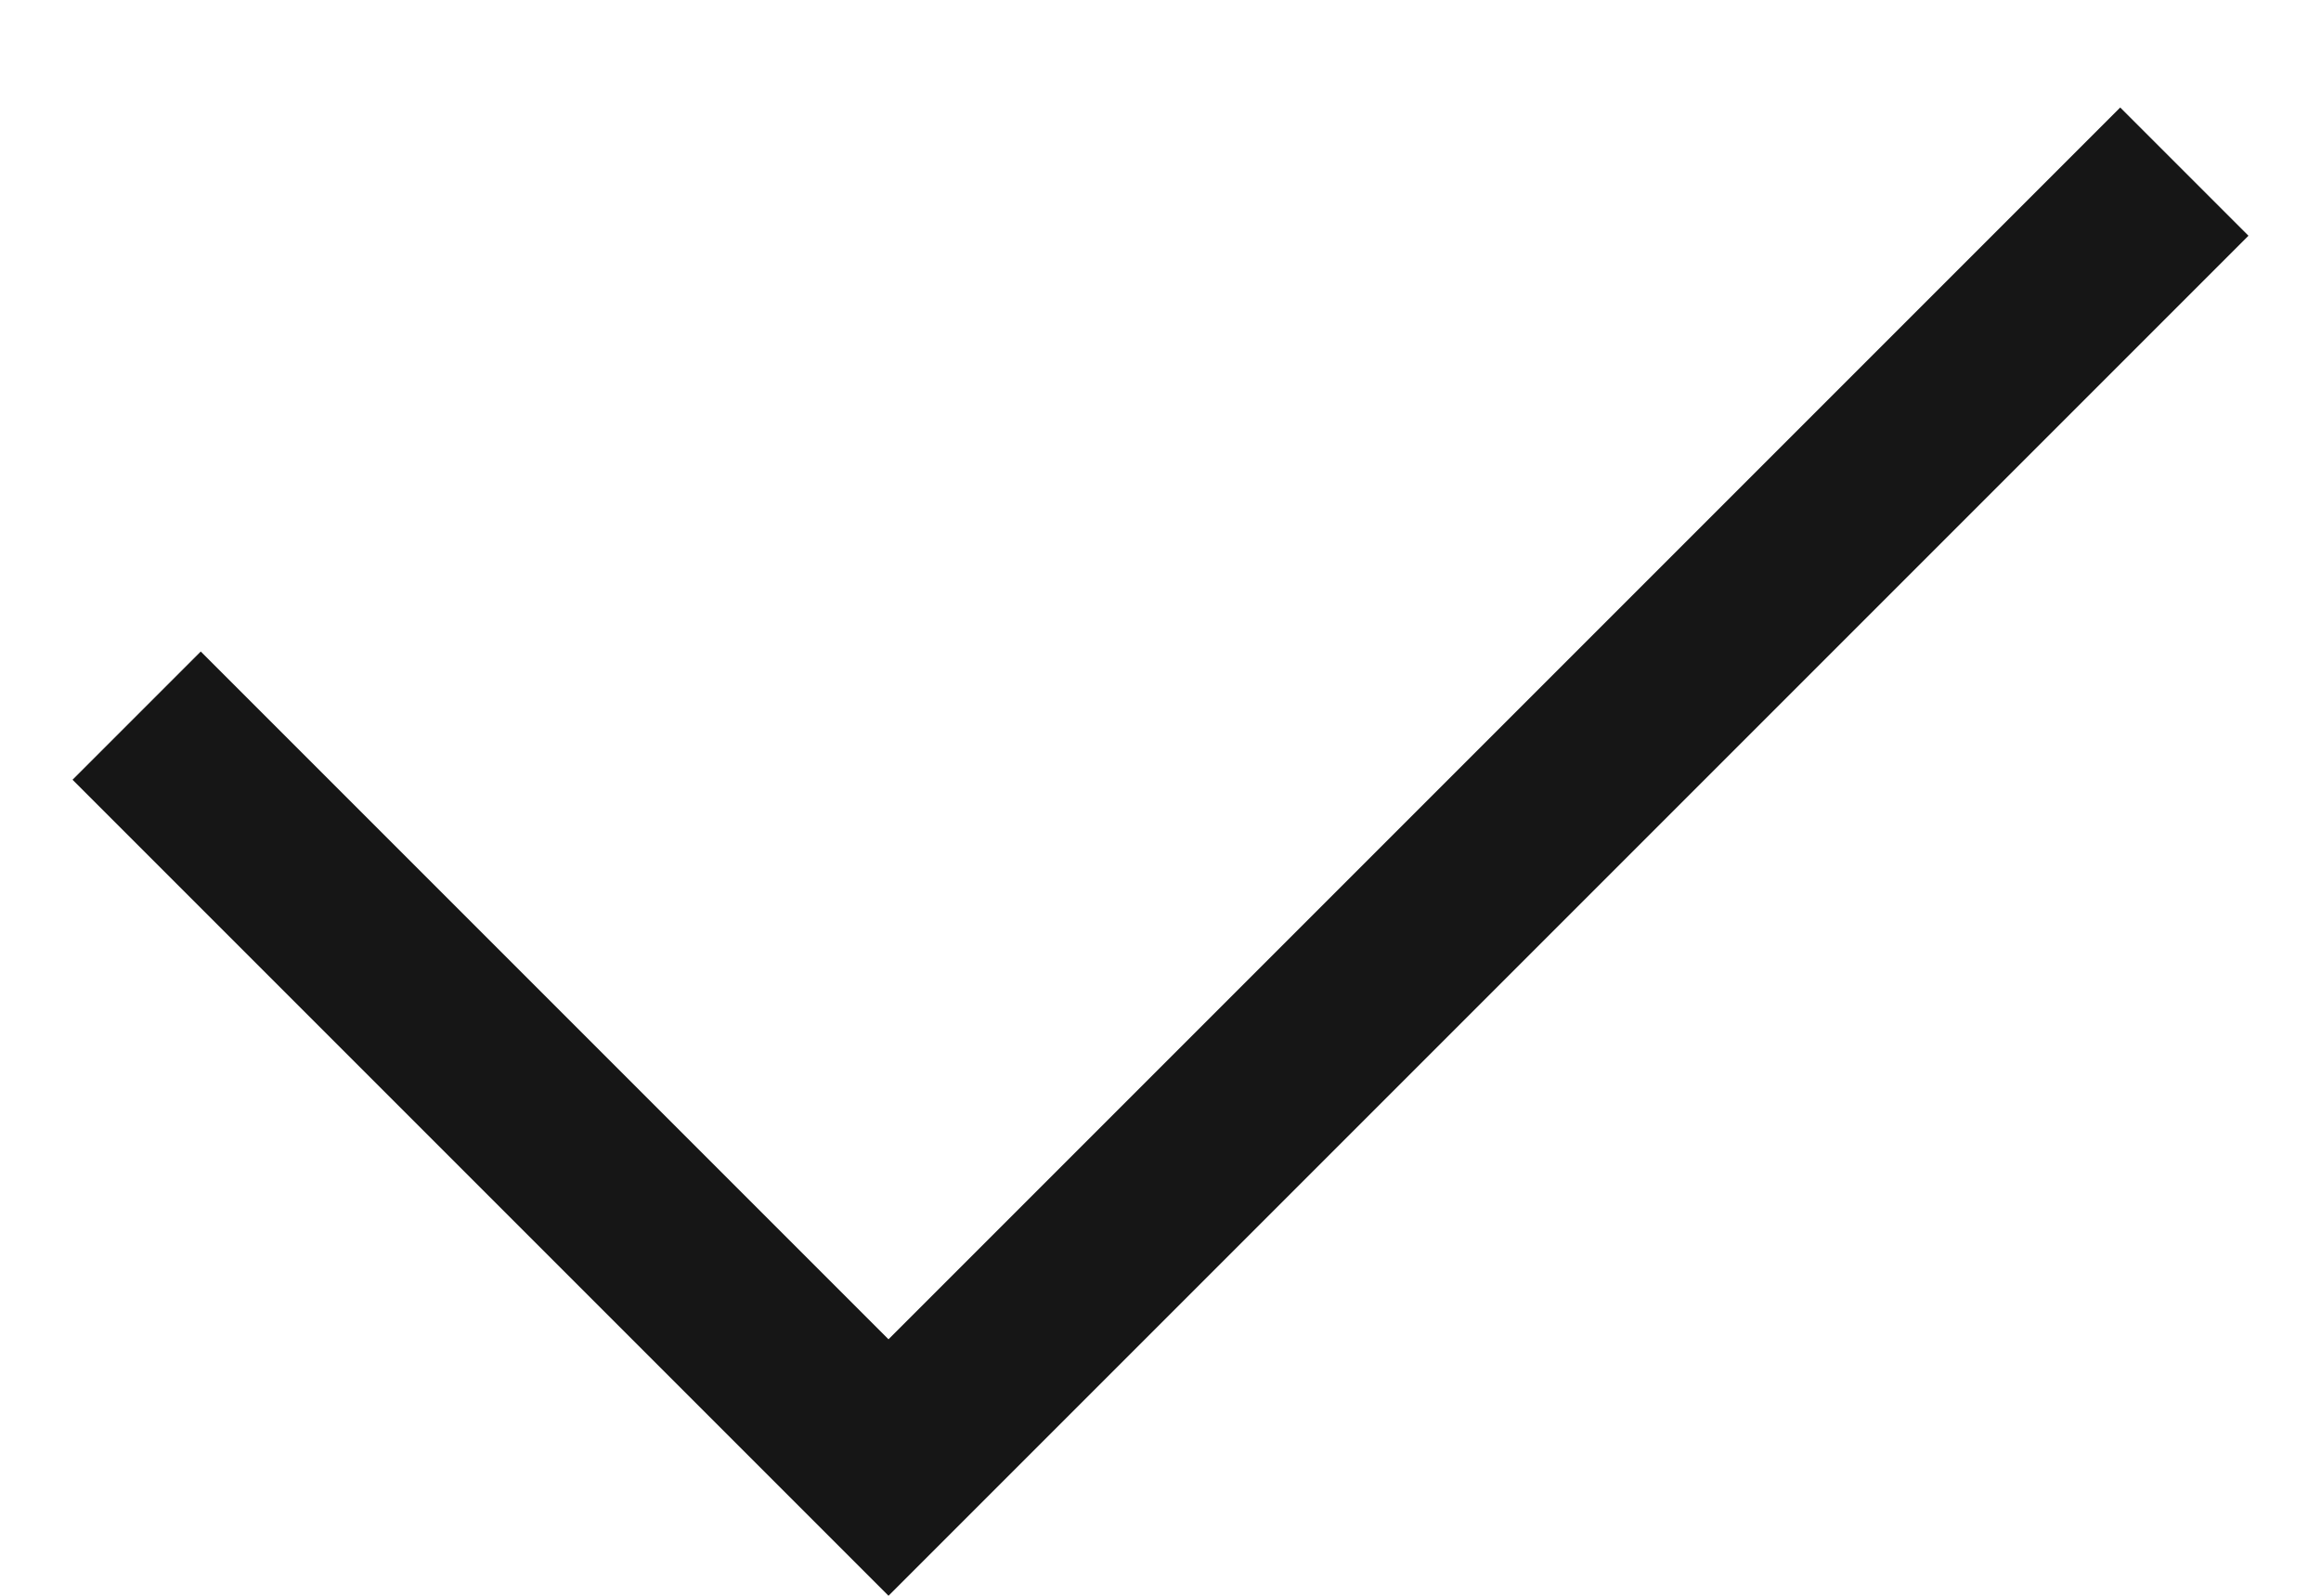 <svg width="16" height="11" viewBox="0 0 16 11" fill="none" xmlns="http://www.w3.org/2000/svg">
<path d="M6.125 11L0.5 5.375L1.384 4.491L6.125 9.232L14.616 0.741L15.5 1.625L6.125 11Z" fill="#161616"/>
</svg>
